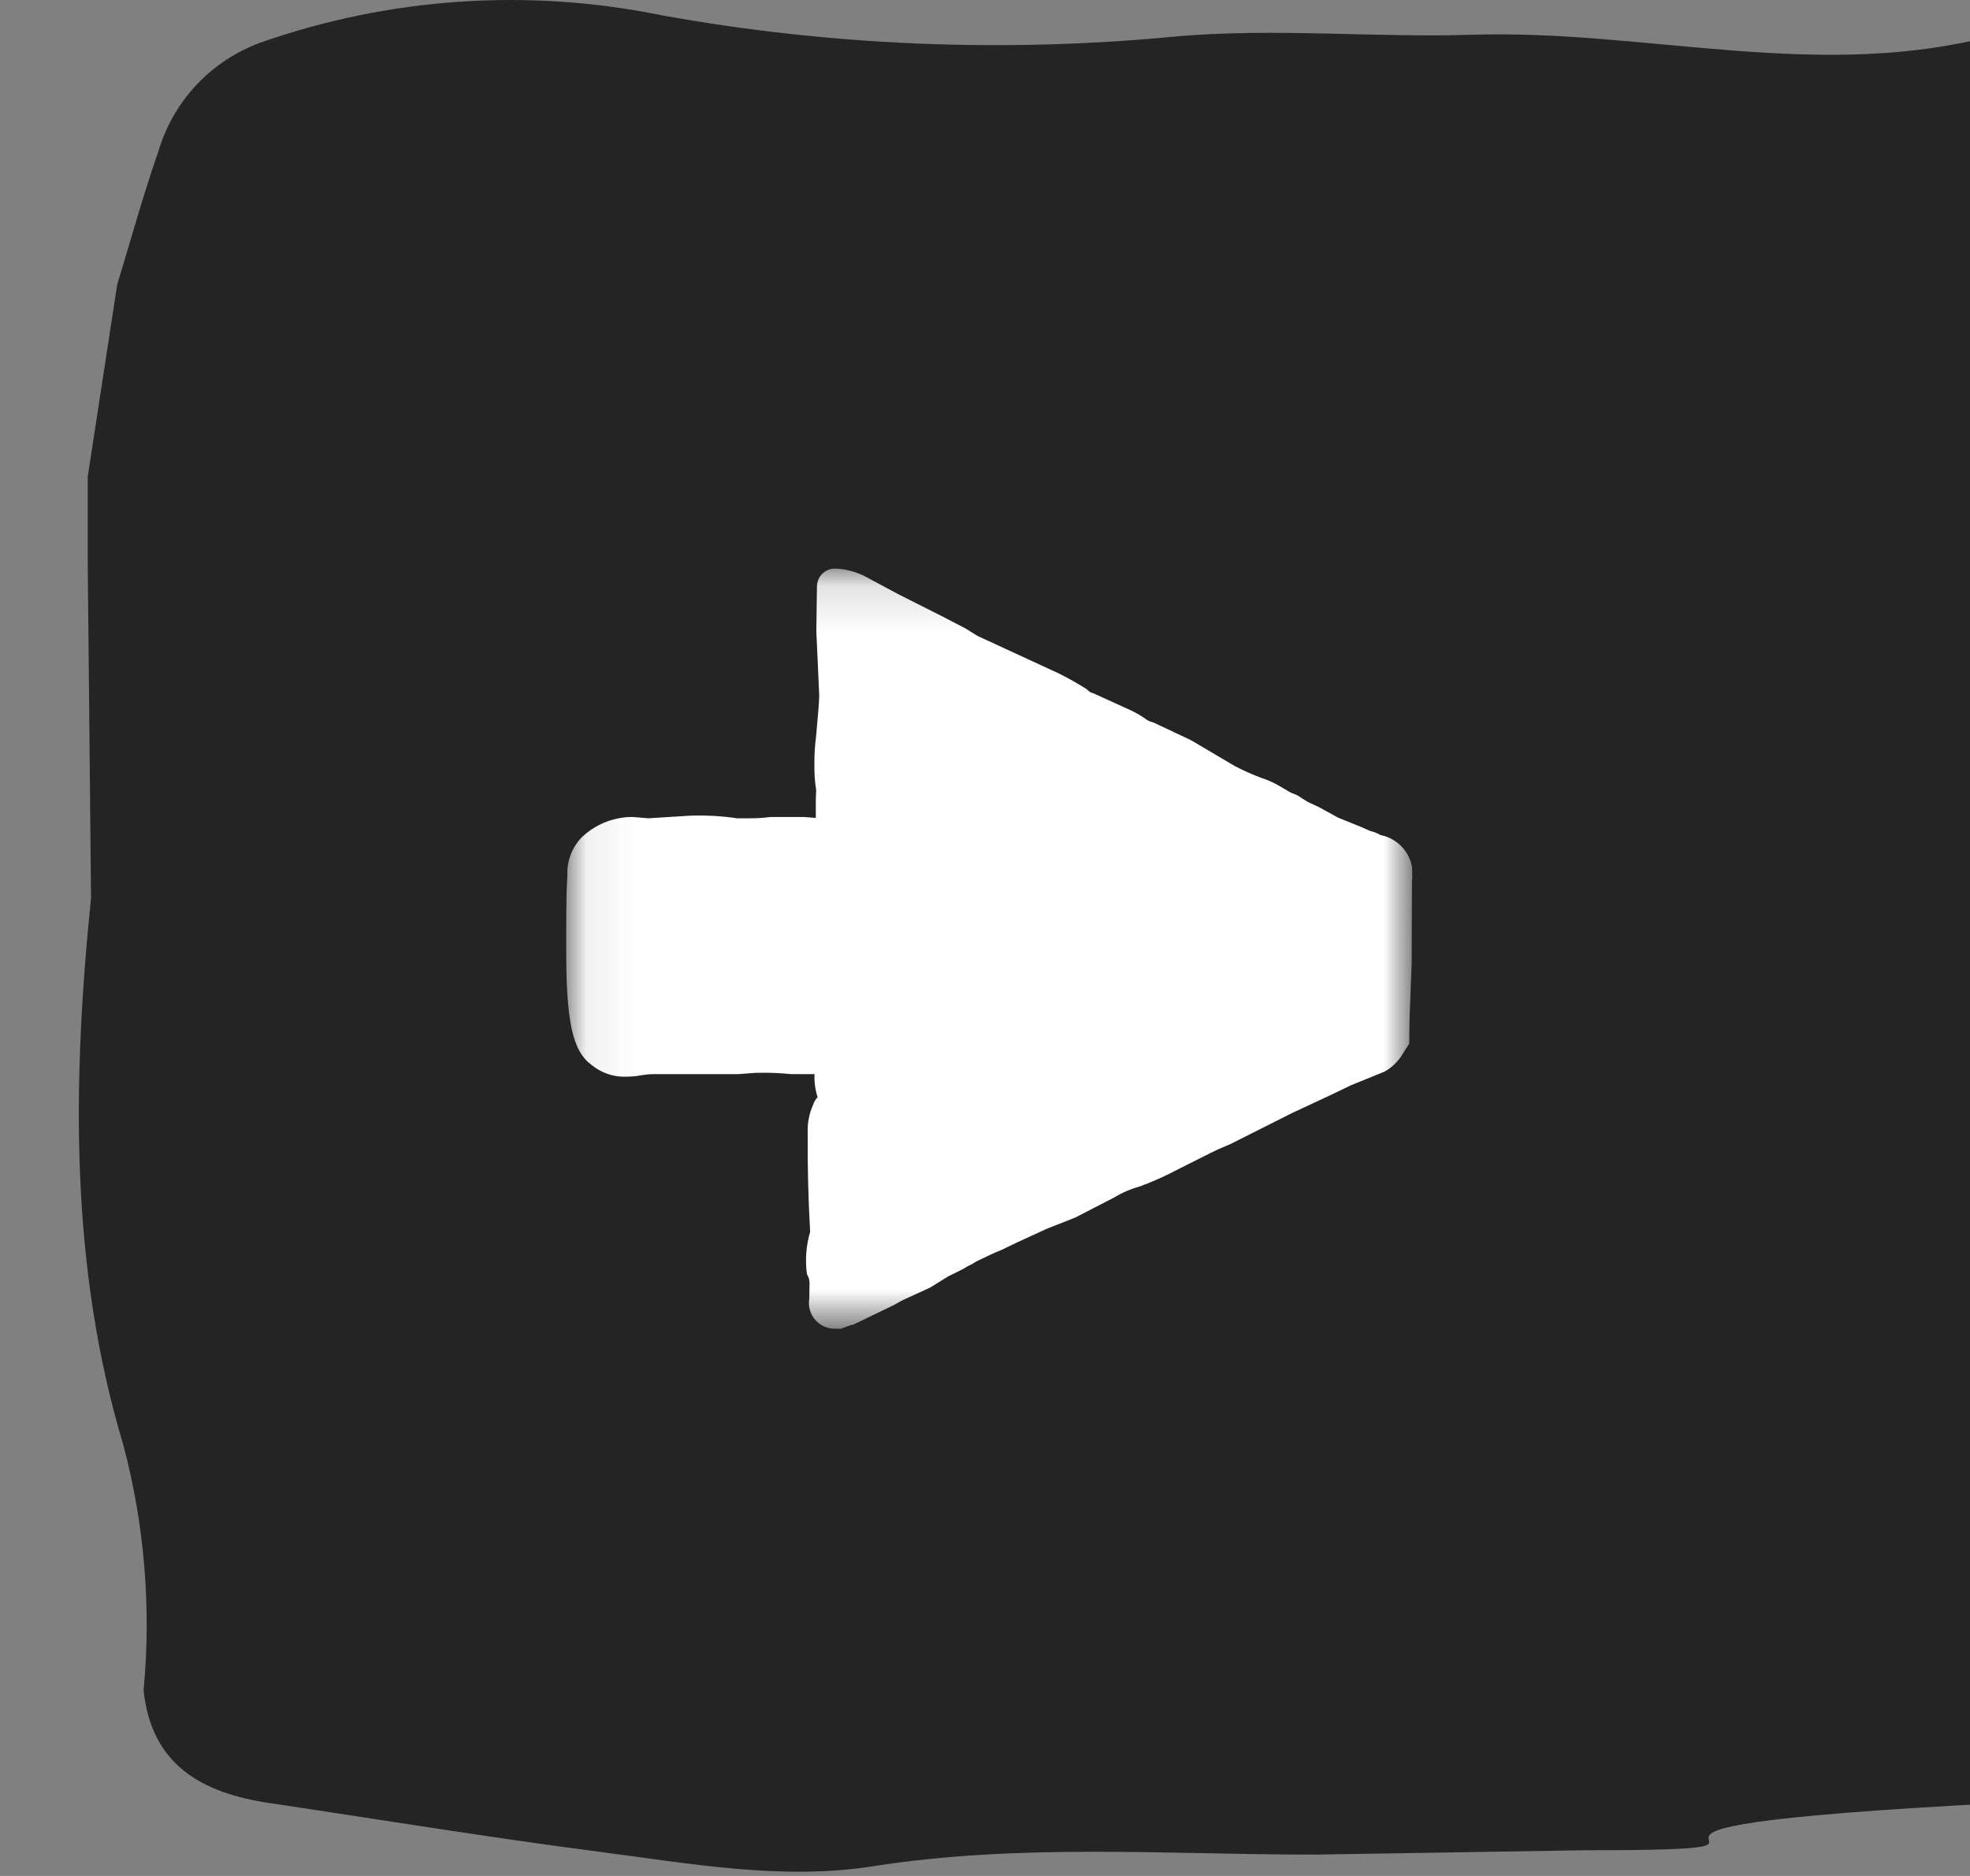 <svg width="42" height="40" viewBox="0 0 42 40" fill="none" xmlns="http://www.w3.org/2000/svg">
    <rect x="0" y="0" width="42" height="40" fill="#808080" stroke="none"/>
    <g clip-path="url(#clip0_7564_2119)">
        <path
            d="M1.871 12.065V10.16L2.499 6.066C2.791 5.115 3.052 4.154 3.381 3.215C3.537 2.689 3.815 2.207 4.191 1.807C4.568 1.407 5.033 1.1 5.55 0.91C8.298 -0.056 11.258 -0.257 14.112 0.327C17.739 0.981 21.439 1.131 25.107 0.774C27.202 0.595 29.3 0.806 31.377 0.741C35.123 0.622 38.847 1.771 42.621 0.725C43.993 0.343 42.621 38.447 42.621 38.447C31.597 39.023 40.083 39.452 33.776 39.452L28.026 39.545C24.884 39.545 21.75 39.3 18.606 39.794C16.671 40.099 14.689 39.732 12.745 39.48C10.409 39.177 8.083 38.793 5.754 38.447C4.322 38.234 3.231 37.651 3.061 36.041C3.227 34.289 3.082 32.522 2.632 30.82C1.483 26.997 1.542 23.074 1.941 19.145L1.871 12.065Z"
            fill="#242424" />
        <g clip-path="url(#clip1_7564_2119)">
            <mask id="mask0_7564_2119" style="mask-type:luminance" maskUnits="userSpaceOnUse" x="12"
                y="12" width="19" height="17">
                <path d="M12.068 12.125H30.11V28.331H12.068V12.125Z" fill="white" />
            </mask>
            <g mask="url(#mask0_7564_2119)">
                <path
                    d="M30.103 18.802C30.146 18.581 30.1 18.351 29.974 18.164C29.848 17.977 29.653 17.848 29.432 17.805C29.364 17.765 29.29 17.736 29.213 17.719L29.022 17.634L28.529 17.435L28.12 17.21L27.875 17.096L27.656 16.956L27.52 16.901L27.227 16.731C27.122 16.673 27.012 16.626 26.898 16.589C26.702 16.516 26.511 16.431 26.325 16.334L25.564 15.884L25.374 15.774L24.586 15.403C24.538 15.393 24.492 15.374 24.45 15.348C24.347 15.273 24.237 15.207 24.121 15.152L23.309 14.782C23.255 14.77 23.207 14.74 23.173 14.698C22.979 14.575 22.779 14.462 22.574 14.36L20.857 13.567C20.802 13.539 20.721 13.483 20.582 13.399C20.418 13.314 20.253 13.23 20.093 13.145L19.142 12.665L18.408 12.271C18.227 12.187 18.033 12.137 17.834 12.125C17.781 12.12 17.728 12.127 17.678 12.144C17.628 12.161 17.582 12.188 17.543 12.223C17.504 12.259 17.472 12.302 17.451 12.35C17.429 12.398 17.418 12.45 17.417 12.503V12.53L17.413 12.804L17.404 13.462L17.466 14.833C17.463 15.025 17.432 15.299 17.398 15.71C17.373 15.901 17.361 16.093 17.363 16.286C17.359 16.476 17.372 16.665 17.401 16.852C17.394 16.966 17.391 17.081 17.393 17.195V17.44L17.141 17.42H16.427C16.282 17.44 16.135 17.449 15.989 17.448H15.715C15.379 17.398 15.039 17.38 14.7 17.393L13.822 17.448L13.493 17.42H13.439C13.05 17.432 12.678 17.588 12.397 17.859C12.297 17.964 12.218 18.089 12.166 18.226C12.115 18.362 12.091 18.508 12.096 18.654C12.068 19.147 12.068 19.641 12.068 20.134C12.068 21.806 12.205 22.41 12.617 22.711C12.803 22.863 13.034 22.95 13.275 22.958C13.403 22.961 13.532 22.952 13.658 22.93C13.758 22.912 13.859 22.903 13.96 22.903H15.742L16.098 22.876C16.355 22.868 16.611 22.877 16.866 22.903H17.368L17.364 22.952V23.007C17.368 23.139 17.39 23.27 17.431 23.396C17.387 23.439 17.356 23.492 17.338 23.551C17.252 23.74 17.212 23.947 17.22 24.154C17.215 24.859 17.232 25.563 17.272 26.266C17.186 26.559 17.162 26.867 17.204 27.17C17.241 27.227 17.26 27.294 17.259 27.363L17.254 27.692C17.24 27.773 17.245 27.855 17.267 27.934C17.29 28.013 17.329 28.086 17.384 28.147C17.438 28.208 17.506 28.257 17.581 28.289C17.657 28.32 17.738 28.335 17.82 28.331H17.93L18.149 28.252C18.177 28.252 18.177 28.252 18.232 28.225L18.506 28.093L19.058 27.826L19.252 27.719L19.831 27.454L20.219 27.213L20.438 27.106C20.505 27.074 20.569 27.038 20.632 26.999C20.699 26.968 20.763 26.932 20.825 26.892C21.045 26.786 21.209 26.706 21.349 26.653L21.678 26.494L22.313 26.202L22.92 25.963L23.749 25.536C23.921 25.431 24.106 25.351 24.3 25.298C24.585 25.193 24.861 25.069 25.128 24.926L25.819 24.579L25.984 24.5L26.232 24.394L27.558 23.727L28.414 23.328L28.798 23.142L29.515 22.851C29.676 22.762 29.811 22.631 29.904 22.473C29.989 22.337 29.989 22.337 30.044 22.253L30.052 21.705L30.097 20.527V20.226L30.103 18.802Z"
                    fill="white" />
            </g>
        </g>
    </g>
    <defs>
        <clipPath id="clip0_7564_2119">
            <rect width="41.413" height="40" fill="white" transform="translate(0.587)" />
        </clipPath>
        <clipPath id="clip1_7564_2119">
            <rect width="18.041" height="16.401" fill="white"
                transform="translate(12.068 12.028)" />
        </clipPath>
    </defs>
</svg>
    